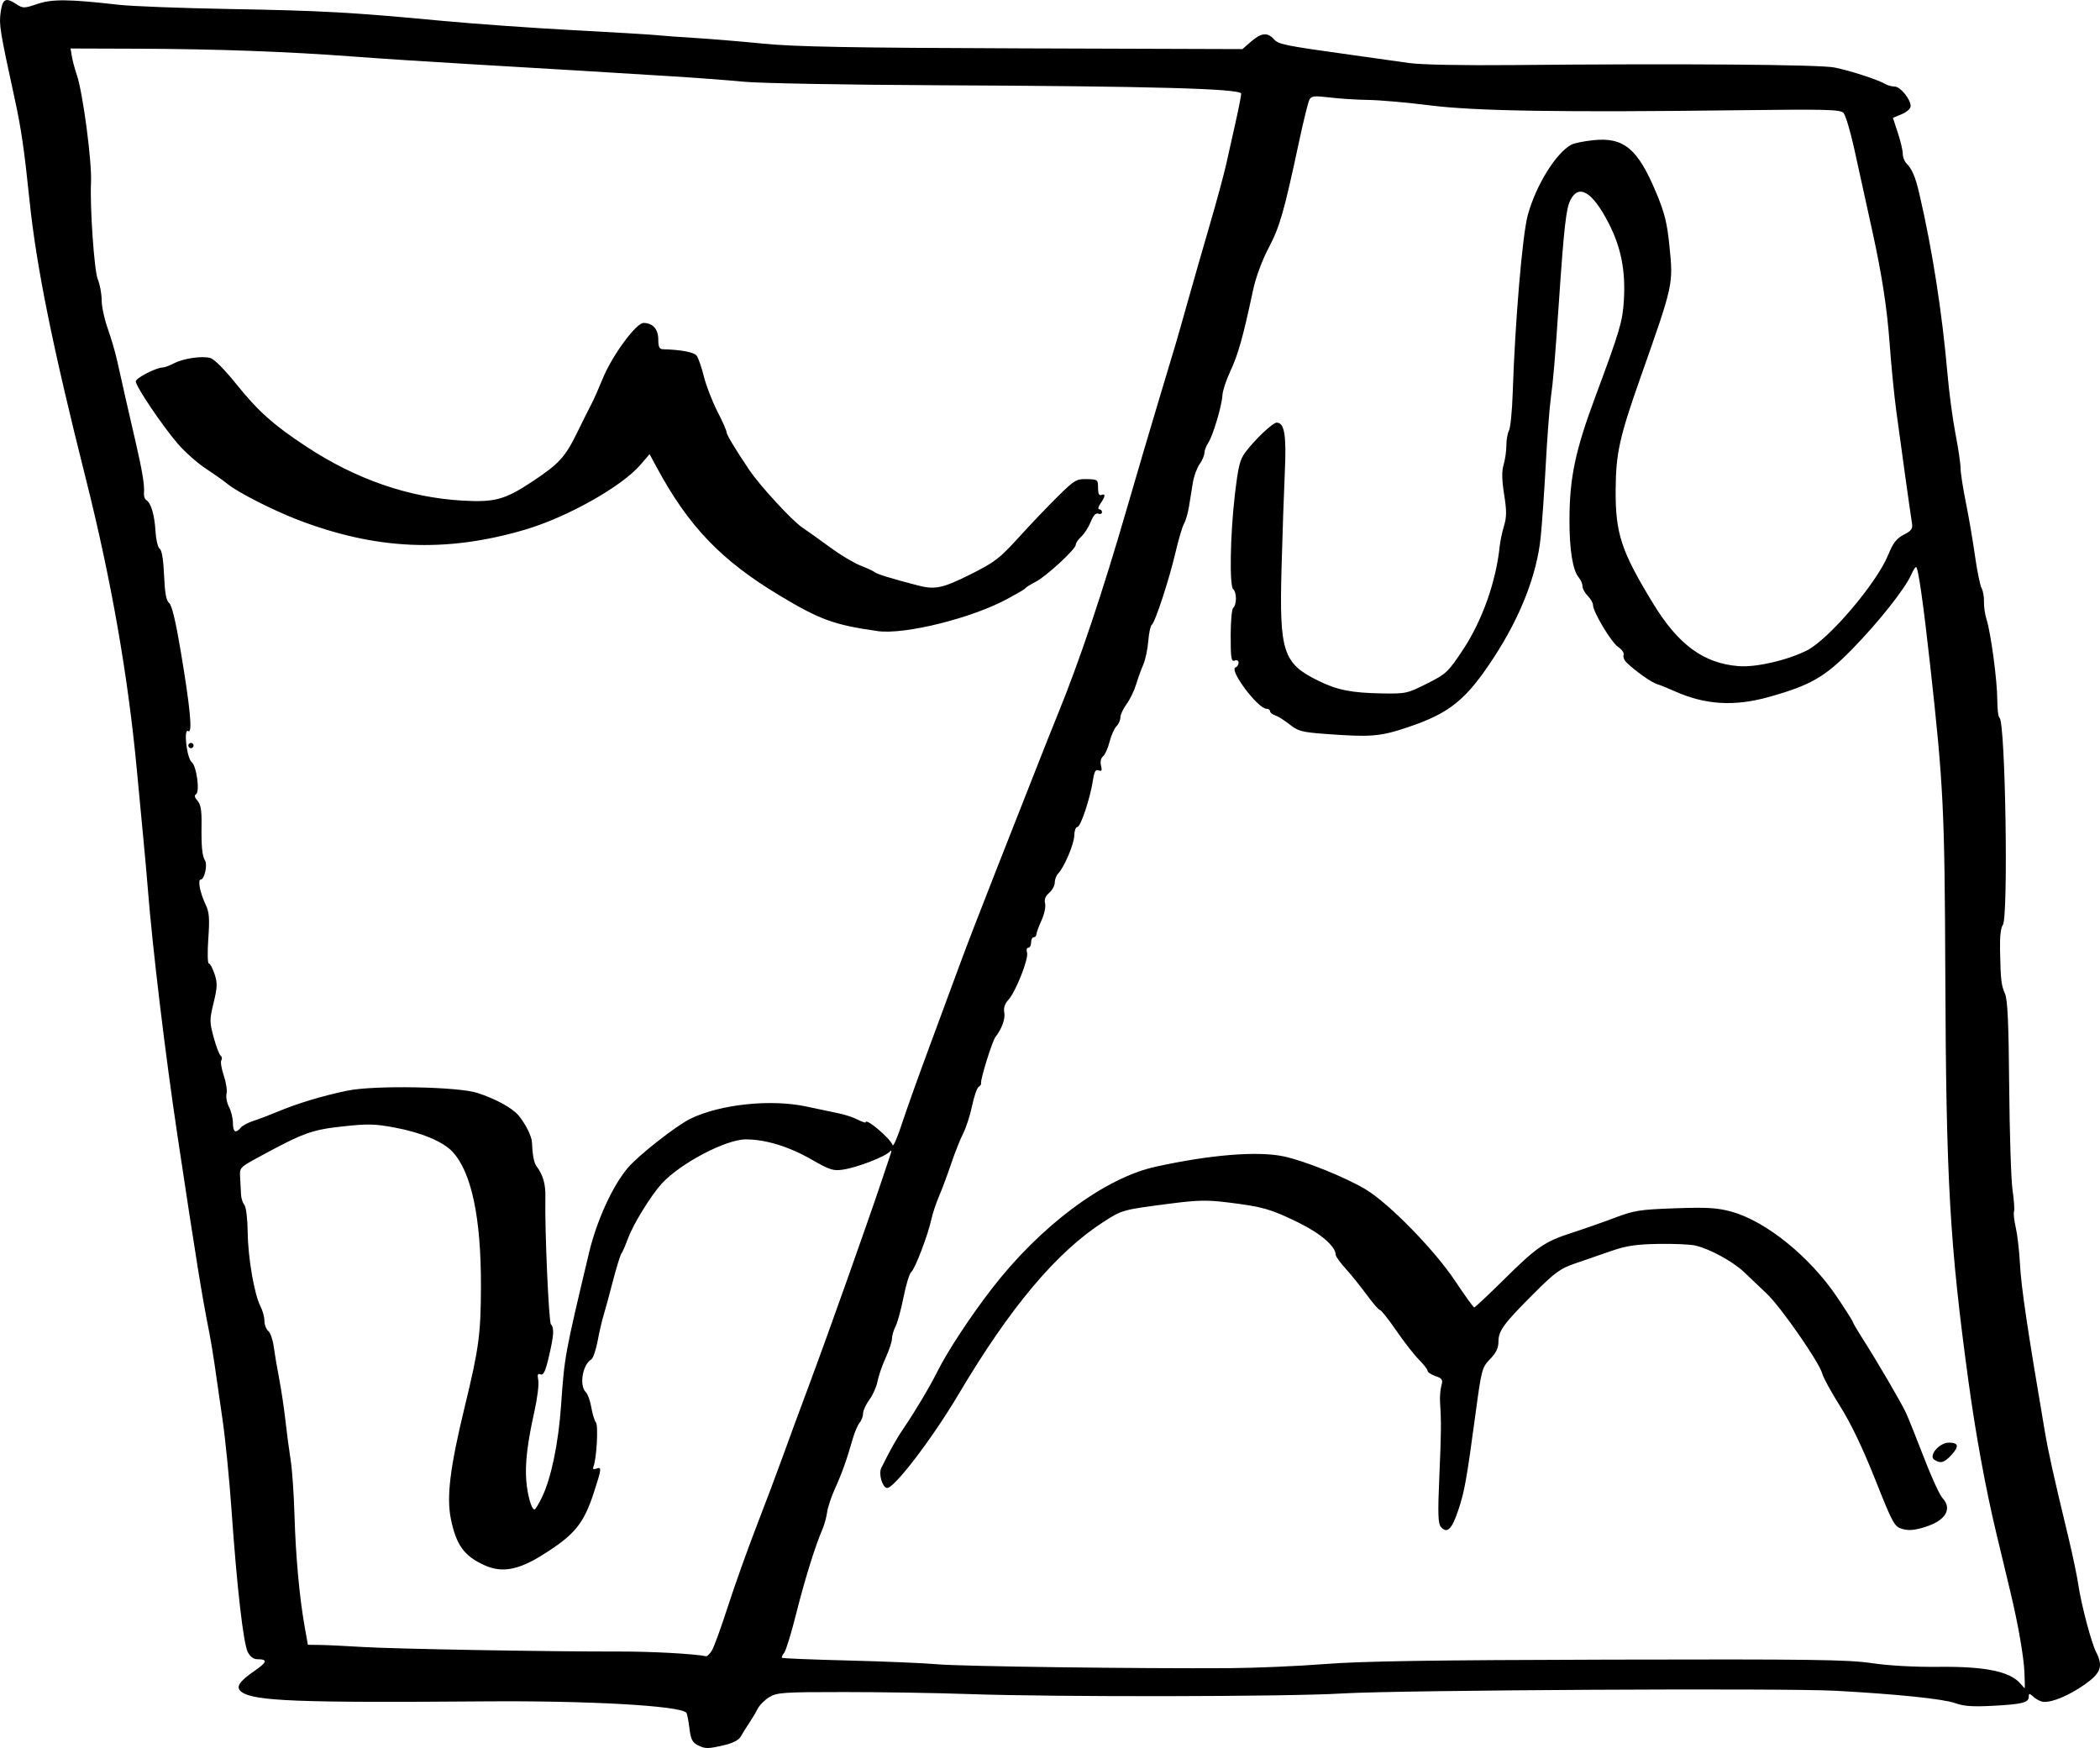 <svg width="211.62mm" height="176.15mm" version="1.1" viewBox="0 0 211.62 176.15" xmlns="http://www.w3.org/2000/svg">
 <path d="m70.302 175.86c-0.537-0.271-0.694-0.598-0.833-1.733-0.094-0.769-0.234-1.461-0.31-1.537-0.704-0.704-9.898-1.219-20.288-1.136-18.824 0.149-23.279-0.024-24.527-0.952-0.631-0.469-0.287-1.024 1.318-2.13 1.263-0.87 1.335-1.165 0.286-1.165-0.4 0-0.739-0.251-0.982-0.728-0.442-0.866-1.093-6.558-1.628-14.221-0.213-3.056-0.619-7.164-0.903-9.128s-0.644-4.465-0.8-5.556-0.404-2.58-0.549-3.307c-0.721-3.606-1.321-7.318-3.185-19.711-1.252-8.329-2.538-19.044-3.017-25.135-0.086-1.091-0.271-3.175-0.412-4.63-0.141-1.455-0.445-4.67-0.676-7.144-0.893-9.552-2.588-19.23-5.158-29.443-3.35-13.313-4.978-21.364-5.667-28.037-0.521-5.041-0.835-7.205-1.47-10.122-1.515-6.963-1.609-7.539-1.438-8.788 0.192-1.396 0.5-1.553 1.613-0.823 0.635 0.416 0.763 0.414 2.082-0.034 1.495-0.508 3.164-0.492 8.203 0.081 1.31 0.149 6.31 0.341 11.112 0.426 9.372 0.166 12.368 0.333 21.431 1.188 3.201 0.302 9.155 0.726 13.229 0.943 4.075 0.216 7.885 0.444 8.467 0.507 0.582 0.063 2.308 0.189 3.837 0.281 1.528 0.092 4.624 0.349 6.879 0.572 3.236 0.319 8.76 0.42 26.194 0.477l22.093 0.072 0.869-0.758c1.016-0.886 1.649-0.955 2.288-0.249 0.486 0.537 1.018 0.646 7.823 1.592 2.11 0.294 4.729 0.662 5.821 0.819 1.201 0.172 5.38 0.253 10.583 0.204 16.864-0.16 30.79-0.053 32.279 0.247 1.58 0.319 4.354 1.218 5.09 1.65 0.253 0.148 0.691 0.27 0.974 0.27 0.565 0 1.609 1.28 1.609 1.973 0 0.245-0.392 0.599-0.894 0.809l-0.894 0.373 0.497 1.506c0.273 0.828 0.497 1.777 0.497 2.108 0 0.331 0.16 0.761 0.355 0.957 0.593 0.593 0.915 1.355 1.334 3.162 1.296 5.59 2.275 11.866 2.818 18.084 0.165 1.892 0.529 4.609 0.807 6.039 0.279 1.429 0.508 2.977 0.509 3.44 1e-3 0.462 0.244 2.031 0.538 3.486 0.295 1.455 0.708 3.869 0.918 5.365 0.21 1.496 0.508 2.953 0.661 3.239 0.153 0.286 0.263 0.908 0.244 1.382-0.019 0.474 0.099 1.278 0.261 1.788 0.436 1.365 1.079 6.193 1.079 8.1 0 0.912 0.1 1.72 0.223 1.796 0.597 0.369 0.912 20.199 0.331 20.898-0.198 0.238-0.303 1.17-0.277 2.456 0.062 3.097 0.117 3.586 0.501 4.453 0.264 0.595 0.37 2.947 0.423 9.393 0.039 4.729 0.192 9.418 0.34 10.419 0.147 1.001 0.213 1.963 0.146 2.138-0.067 0.175 0.012 0.904 0.177 1.619 0.164 0.716 0.355 2.373 0.424 3.683 0.123 2.338 0.742 6.513 2.493 16.801 0.377 2.213 0.896 4.552 2.351 10.583 0.439 1.819 0.902 4.022 1.03 4.895 0.291 1.995 1.309 5.856 1.791 6.8 0.741 1.448 0.502 2.128-1.156 3.294-1.546 1.087-3.238 1.801-4.131 1.741-0.271-0.018-0.717-0.236-0.992-0.485-0.433-0.392-0.5-0.397-0.5-0.043 0 0.603-0.632 0.765-3.601 0.924-2.05 0.11-2.946 0.046-3.837-0.272-1.182-0.423-5.805-0.901-12.01-1.241-5.183-0.284-43.992-0.073-49.742 0.271-5.575 0.334-28.844 0.37-37.703 0.058-3.129-0.11-8.725-0.2-12.435-0.2-6.184 0-6.817 0.042-7.586 0.508-0.462 0.279-0.995 0.815-1.185 1.191-0.19 0.376-0.587 1.04-0.881 1.477-0.294 0.437-0.666 1.032-0.827 1.323-0.18 0.327-0.787 0.646-1.587 0.834-1.72 0.405-1.974 0.407-2.75 0.014zm133.71-7.264c-0.077-1.675-0.633-4.873-1.414-8.136-0.279-1.164-0.921-3.843-1.427-5.953-1.074-4.481-2.078-9.955-2.812-15.346-1.89-13.87-2.247-20.159-2.328-41.01-0.064-16.539-0.186-19.03-1.523-31.089-0.717-6.461-1.215-9.922-1.429-9.922-0.078 0-0.303 0.365-0.501 0.811-0.614 1.386-3.293 4.764-5.886 7.42-2.784 2.852-4.214 3.678-8.402 4.856-3.52 0.99-6.463 0.81-9.559-0.582-0.655-0.295-1.448-0.614-1.763-0.71-0.562-0.171-2.171-1.311-3.047-2.158-0.244-0.236-0.384-0.587-0.31-0.78 0.074-0.193-0.167-0.548-0.536-0.79-0.688-0.451-2.546-3.545-2.546-4.239 0-0.213-0.238-0.626-0.529-0.917-0.291-0.291-0.529-0.728-0.529-0.971 0-0.243-0.162-0.63-0.36-0.86-0.627-0.729-0.964-2.808-0.953-5.893 0.015-4.214 0.588-6.923 2.619-12.384 2.465-6.628 2.737-7.548 2.864-9.697 0.178-3.023-0.294-5.37-1.575-7.833-1.612-3.099-2.963-3.903-3.809-2.267-0.436 0.844-0.652 2.753-1.163 10.272-0.399 5.876-0.571 7.916-0.827 9.79-0.129 0.946-0.354 3.922-0.499 6.615-0.146 2.692-0.375 5.981-0.51 7.307-0.384 3.782-2.035 8.016-4.732 12.14-2.804 4.286-4.443 5.608-8.73 7.041-2.751 0.919-3.686 0.991-8.354 0.641-2.24-0.168-2.645-0.278-3.489-0.949-0.525-0.417-1.183-0.831-1.461-0.92-0.278-0.088-0.506-0.272-0.506-0.407 0-0.136-0.154-0.247-0.342-0.247-0.887 0-3.842-3.941-3.133-4.178 0.165-0.055 0.3-0.265 0.3-0.466 0-0.217-0.162-0.304-0.397-0.214-0.337 0.129-0.397-0.252-0.397-2.506 0-1.487 0.117-2.731 0.265-2.822 0.146-0.09 0.265-0.507 0.265-0.926s-0.119-0.836-0.265-0.926c-0.4-0.247-0.319-5.433 0.146-9.427 0.357-3.061 0.504-3.647 1.12-4.457 0.958-1.26 2.718-2.917 3.098-2.917 0.791 0 1 1.243 0.829 4.943-0.093 2.011-0.243 6.4-0.334 9.754-0.228 8.409 0.154 9.575 3.717 11.319 1.902 0.931 3.331 1.217 6.345 1.27 2.47 0.043 2.604 0.014 4.593-0.987 1.951-0.982 2.125-1.146 3.639-3.428 1.928-2.906 3.324-6.848 3.695-10.436 0.053-0.509 0.247-1.425 0.432-2.034 0.27-0.888 0.272-1.518 0.011-3.175-0.234-1.482-0.248-2.328-0.05-2.991 0.152-0.508 0.275-1.379 0.275-1.936s0.12-1.235 0.266-1.509c0.146-0.274 0.314-1.962 0.373-3.753 0.236-7.209 0.975-15.94 1.517-17.94 0.813-2.999 2.841-6.278 4.397-7.111 0.283-0.151 1.286-0.354 2.23-0.451 3.06-0.313 4.466 0.864 6.313 5.285 0.853 2.041 1.103 3.045 1.336 5.359 0.395 3.923 0.419 3.812-2.931 13.316-2.099 5.955-2.462 7.597-2.487 11.251-0.03 4.432 0.553 6.2 3.793 11.509 2.522 4.132 5.077 6.001 8.588 6.283 1.756 0.141 4.915-0.585 6.899-1.586 2.206-1.113 7.024-6.776 8.178-9.612 0.494-1.215 0.839-1.663 1.575-2.045 0.793-0.411 0.923-0.601 0.823-1.196-0.144-0.857-1.087-7.604-1.593-11.395-0.202-1.513-0.494-4.489-0.649-6.615-0.264-3.61-0.757-6.838-1.723-11.272-0.485-2.226-0.928-4.243-1.861-8.467-0.386-1.746-0.87-3.351-1.076-3.567-0.322-0.337-1.79-0.374-10.491-0.265-17.902 0.225-26.629 0.087-31.19-0.491-2.234-0.283-5.014-0.529-6.179-0.546-1.165-0.017-2.928-0.129-3.918-0.248-1.551-0.187-1.833-0.156-2.036 0.224-0.13 0.243-0.603 2.157-1.051 4.254-1.508 7.06-1.928 8.525-3.06 10.684-0.669 1.275-1.295 2.971-1.566 4.242-1.025 4.798-1.493 6.463-2.306 8.211-0.409 0.878-0.761 1.95-0.782 2.381-0.053 1.057-0.951 4.076-1.43 4.807-0.212 0.324-0.386 0.783-0.386 1.021 0 0.237-0.221 0.748-0.491 1.134-0.27 0.386-0.577 1.238-0.681 1.893-0.104 0.655-0.277 1.726-0.384 2.381s-0.332 1.429-0.5 1.72-0.556 1.601-0.862 2.91c-0.643 2.752-2.064 7.078-2.393 7.286-0.124 0.078-0.28 0.814-0.347 1.637-0.067 0.822-0.294 1.889-0.505 2.372-0.211 0.482-0.538 1.388-0.728 2.012-0.19 0.624-0.622 1.511-0.96 1.97-0.339 0.459-0.616 1.058-0.616 1.331 0 0.273-0.179 0.676-0.398 0.895-0.219 0.219-0.53 0.921-0.691 1.561-0.161 0.639-0.457 1.299-0.658 1.465-0.224 0.185-0.303 0.549-0.206 0.937 0.124 0.493 0.07 0.6-0.241 0.481-0.306-0.117-0.44 0.116-0.571 0.989-0.268 1.791-1.24 4.715-1.569 4.715-0.164 5.3e-4 -0.305 0.39-0.315 0.865-0.017 0.859-1.004 3.181-1.636 3.849-0.182 0.192-0.331 0.595-0.331 0.895 0 0.3-0.253 0.765-0.562 1.033-0.383 0.332-0.513 0.672-0.41 1.067 0.084 0.322-0.078 1.083-0.364 1.712-0.284 0.623-0.516 1.258-0.516 1.411 0 0.153-0.119 0.279-0.265 0.279-0.146 0-0.265 0.238-0.265 0.529 0 0.291-0.127 0.529-0.282 0.529s-0.213 0.22-0.127 0.489c0.189 0.596-1.151 3.983-1.89 4.776-0.353 0.378-0.49 0.802-0.406 1.245 0.123 0.645-0.235 1.647-0.889 2.486-0.325 0.417-1.546 4.348-1.446 4.656 0.032 0.099-0.078 0.263-0.244 0.366-0.166 0.103-0.465 0.966-0.664 1.92s-0.607 2.213-0.907 2.8-0.842 1.954-1.206 3.04c-0.364 1.086-0.911 2.553-1.215 3.261-0.304 0.708-0.655 1.764-0.779 2.346-0.335 1.565-1.643 4.987-2.022 5.292-0.181 0.146-0.529 1.277-0.773 2.514-0.244 1.237-0.608 2.571-0.808 2.963-0.2 0.393-0.364 0.955-0.364 1.249 0 0.294-0.287 1.163-0.638 1.931-0.351 0.768-0.72 1.837-0.82 2.374-0.1 0.537-0.468 1.364-0.817 1.837s-0.635 1.096-0.635 1.384c0 0.288-0.157 0.711-0.35 0.941-0.192 0.23-0.502 0.953-0.689 1.608-0.595 2.09-1.109 3.533-1.791 5.025-0.365 0.799-0.722 1.871-0.792 2.381-0.07 0.51-0.284 1.285-0.475 1.722-0.708 1.619-1.798 5.128-2.655 8.548-0.485 1.937-1.027 3.696-1.204 3.909-0.177 0.213-0.274 0.436-0.216 0.494 0.059 0.059 3.082 0.181 6.718 0.272 3.637 0.091 7.684 0.263 8.993 0.382 2.336 0.212 20.372 0.448 29.501 0.387 2.547-0.017 6.833-0.204 9.525-0.415 3.675-0.288 10.799-0.398 28.595-0.443 20.355-0.051 24.094-2e-3 26.489 0.354 1.718 0.255 4.299 0.398 6.726 0.372 4.755-0.05 7.241 0.47 8.29 1.733 0.189 0.228 0.366 0.414 0.392 0.414s0.017-0.685-0.022-1.521zm-58.826-14.747c-0.272-0.327-0.303-1.383-0.146-4.972 0.196-4.481 0.207-5.56 0.077-7.533-0.036-0.546 0.023-1.308 0.131-1.694 0.172-0.617 0.1-0.736-0.596-0.978-0.436-0.152-0.792-0.39-0.792-0.528s-0.396-0.651-0.881-1.138c-0.484-0.487-1.514-1.809-2.288-2.937s-1.505-2.05-1.625-2.05-0.717-0.685-1.328-1.521c-0.611-0.837-1.567-2.025-2.125-2.64s-1.015-1.248-1.015-1.407c0-0.849-1.524-2.161-3.795-3.27-2.76-1.347-3.553-1.572-7.053-2.006-2.101-0.26-3.057-0.241-5.821 0.116-4.826 0.623-4.837 0.626-6.73 1.844-4.728 3.042-9.399 8.596-14.592 17.351-2.672 4.505-6.559 9.59-7.234 9.463-0.475-0.089-0.854-1.438-0.566-2.017 0.935-1.882 1.554-2.982 2.254-4.007 1.178-1.723 2.618-4.147 3.457-5.821 0.984-1.964 3.292-5.469 5.401-8.202 4.931-6.391 11.385-11.199 16.554-12.332 5.512-1.208 10.243-1.59 12.871-1.04 2.116 0.443 6.292 2.127 8.314 3.353 2.344 1.42 6.904 6.092 8.957 9.175 0.987 1.483 1.862 2.696 1.944 2.696 0.082 0 1.443-1.28 3.025-2.843 3.297-3.26 4.087-3.802 6.825-4.68 1.091-0.35 2.996-1.017 4.233-1.483 2.055-0.773 2.587-0.858 6.162-0.984 3.224-0.113 4.218-0.055 5.641 0.33 3.494 0.946 7.964 4.564 10.717 8.675 0.856 1.278 1.556 2.385 1.556 2.46 0 0.075 0.398 0.759 0.885 1.521 1.56 2.438 4.01 6.628 4.481 7.664 0.251 0.552 1.062 2.576 1.802 4.498 0.74 1.922 1.573 3.74 1.851 4.04 1.025 1.108 0.335 2.273-1.734 2.925-1.057 0.333-1.656 0.387-2.29 0.205-0.821-0.235-0.943-0.459-2.76-5.022-1.255-3.154-2.451-5.649-3.521-7.347-0.891-1.414-1.7-2.891-1.798-3.282-0.275-1.096-4.132-6.664-5.562-8.03-0.702-0.67-1.743-1.661-2.314-2.202-1.136-1.076-3.46-2.344-4.915-2.681-0.509-0.118-2.194-0.193-3.744-0.165-2.246 0.039-3.212 0.186-4.763 0.724-1.069 0.371-2.708 0.937-3.641 1.257-1.476 0.507-2.016 0.903-4.163 3.05-3.023 3.023-3.533 3.722-3.533 4.837 0 0.622-0.241 1.122-0.842 1.741-0.81 0.836-0.864 1.032-1.44 5.304-0.946 7.011-1.128 8.025-1.79 9.992-0.637 1.892-1.126 2.338-1.745 1.591zm49.743-6.742c-0.627-0.397 0.495-1.728 1.457-1.728 0.989 0 1.064 0.379 0.248 1.259-0.714 0.77-1.073 0.869-1.705 0.47zm-123.2 19.24c0.207-0.327 0.934-2.322 1.614-4.432s1.998-5.801 2.927-8.202c0.93-2.401 2.095-5.497 2.59-6.879 0.495-1.382 1.701-4.657 2.68-7.276 1.764-4.719 5.834-16.174 7.285-20.505 0.414-1.237 0.833-2.487 0.931-2.778 0.1-0.299 0.08-0.414-0.046-0.264-0.448 0.531-3.277 1.634-4.766 1.857-0.977 0.147-1.339 0.03-3.175-1.024-2.274-1.306-4.621-2.024-6.616-2.024-2.012 0-6.61 2.421-8.471 4.459-1.074 1.176-2.858 4.065-3.373 5.463-0.268 0.728-0.58 1.442-0.692 1.587s-0.51 1.439-0.883 2.874c-0.373 1.435-0.794 2.983-0.937 3.44s-0.4 1.578-0.573 2.492c-0.173 0.914-0.459 1.747-0.635 1.852-0.882 0.524-1.239 2.619-0.562 3.296 0.201 0.201 0.452 0.894 0.559 1.54 0.107 0.646 0.315 1.325 0.463 1.508 0.259 0.32 0.078 3.62-0.244 4.46-0.099 0.258-0.012 0.322 0.283 0.209 0.565-0.217 0.544-5e-3 -0.245 2.413-1.039 3.182-1.948 4.277-5.265 6.34-2.37 1.474-4.03 1.762-5.733 0.992-2.064-0.933-2.863-2.021-3.401-4.633-0.466-2.263-0.104-5.206 1.408-11.436 1.409-5.805 1.6-7.234 1.613-12.039 0.018-6.932-0.951-11.518-2.87-13.575-0.954-1.023-3.128-1.93-5.851-2.44-1.98-0.371-2.693-0.385-5.246-0.105-3.11 0.341-3.943 0.648-8.511 3.133-1.836 0.999-1.851 1.017-1.787 2.036 0.036 0.566 0.076 1.326 0.089 1.69s0.163 0.829 0.332 1.033c0.178 0.215 0.321 1.387 0.339 2.778 0.034 2.601 0.673 6.287 1.297 7.483 0.214 0.409 0.389 1.057 0.39 1.44 7.9e-4 0.382 0.174 0.839 0.386 1.014 0.211 0.175 0.457 0.874 0.547 1.554 0.09 0.679 0.338 2.137 0.55 3.24 0.213 1.103 0.498 3.008 0.633 4.233 0.135 1.226 0.371 3.002 0.523 3.948 0.152 0.946 0.328 3.446 0.389 5.556 0.121 4.14 0.499 8.295 1.022 11.245l0.329 1.852 1.184 0.014c0.651 7e-3 2.613 0.101 4.359 0.207 3.236 0.198 18.749 0.472 25.929 0.458 3.171-6e-3 7.406 0.226 8.659 0.473 0.106 0.021 0.362-0.23 0.569-0.557zm-17.102-15.488c0.927-1.946 1.647-5.423 1.914-9.246 0.347-4.964 0.373-5.106 2.814-15.356 0.778-3.268 2.389-6.787 3.931-8.589 1.102-1.287 4.907-4.264 6.323-4.945 3.023-1.455 8.105-1.981 11.677-1.209 1.164 0.252 2.621 0.559 3.237 0.682s1.48 0.41 1.918 0.637c0.439 0.227 0.797 0.347 0.797 0.267 0-0.482 2.474 1.615 2.712 2.299 0.066 0.191 0.49-0.784 0.941-2.167s1.728-4.954 2.838-7.938c1.11-2.983 2.474-6.674 3.03-8.202s2.165-5.695 3.572-9.26c1.408-3.565 3.212-8.149 4.01-10.186 0.798-2.037 1.796-4.549 2.219-5.582 2.217-5.421 4.518-12.273 7.012-20.876 0.97-3.347 2.356-8.05 3.08-10.451 1.923-6.377 1.941-6.439 2.992-10.186 0.53-1.892 1.538-5.404 2.24-7.805s1.46-5.199 1.686-6.218c0.225-1.019 0.656-2.946 0.957-4.282 0.301-1.337 0.547-2.599 0.547-2.806 0-0.507-8.875-0.752-30.692-0.849-9.114-0.04-17.843-0.2-19.447-0.356-1.601-0.156-4.994-0.409-7.541-0.564-2.547-0.154-6.595-0.403-8.996-0.552-2.401-0.149-7.402-0.446-11.112-0.659-3.711-0.213-8.95-0.554-11.642-0.758-6.638-0.504-13.898-0.767-21.874-0.793l-6.661-0.022 0.132 0.794c0.072 0.437 0.295 1.27 0.495 1.852 0.613 1.784 1.536 8.76 1.435 10.848-0.12 2.497 0.326 8.912 0.679 9.757 0.216 0.518 0.393 1.464 0.393 2.102 0 0.638 0.274 1.922 0.608 2.853 0.335 0.931 0.766 2.407 0.959 3.28 0.509 2.303 1.234 5.493 1.834 8.07 0.679 2.916 0.94 4.493 0.863 5.2-0.034 0.314 0.071 0.653 0.234 0.753 0.478 0.296 0.827 1.474 0.93 3.15 0.053 0.863 0.244 1.654 0.426 1.766 0.211 0.131 0.368 1.09 0.437 2.671 0.078 1.797 0.217 2.553 0.511 2.784 0.267 0.21 0.654 1.81 1.147 4.743 0.984 5.855 1.23 8.447 0.774 8.165-0.494-0.306-0.149 2.734 0.357 3.138 0.487 0.389 0.834 2.975 0.433 3.223-0.195 0.12-0.147 0.334 0.146 0.659 0.327 0.361 0.428 0.963 0.407 2.421-0.031 2.187 0.062 3.142 0.355 3.614 0.262 0.424-0.066 1.898-0.422 1.898-0.35 0-0.099 1.316 0.486 2.551 0.356 0.751 0.405 1.382 0.262 3.418-0.097 1.373-0.073 2.497 0.052 2.497 0.125 0 0.385 0.477 0.577 1.06 0.301 0.911 0.287 1.319-0.094 2.899-0.417 1.728-0.417 1.94 0.011 3.504 0.25 0.916 0.565 1.741 0.7 1.833 0.135 0.093 0.165 0.299 0.067 0.458-0.098 0.159 0.013 0.851 0.246 1.539 0.233 0.687 0.359 1.511 0.279 1.831-0.08 0.319 0.031 0.92 0.248 1.335 0.216 0.415 0.394 1.141 0.395 1.614 2e-3 0.924 0.275 1.09 0.784 0.477 0.175-0.211 0.755-0.522 1.289-0.691 0.534-0.169 1.626-0.583 2.426-0.92 1.986-0.836 4.517-1.6 7.028-2.122 2.68-0.558 11.165-0.409 13.112 0.229 1.872 0.614 3.478 1.493 4.136 2.263 0.674 0.789 1.331 2.089 1.356 2.682 0.053 1.269 0.203 2.086 0.444 2.41 0.681 0.919 0.941 1.822 0.911 3.158-0.073 3.154 0.339 12.571 0.56 12.807 0.344 0.367 0.297 1.102-0.209 3.263-0.341 1.458-0.543 1.892-0.831 1.781-0.293-0.112-0.347 0.022-0.235 0.586 0.08 0.403-0.093 1.804-0.384 3.114-0.722 3.244-0.962 5.284-0.825 7.011 0.118 1.479 0.531 2.919 0.833 2.9 0.091-6e-3 0.433-0.571 0.76-1.257zm-35.651-75.727c0-0.146 0.119-0.265 0.265-0.265 0.146 0 0.265 0.119 0.265 0.265s-0.119 0.265-0.265 0.265c-0.146 0-0.265-0.119-0.265-0.265zm69.453-11.538c-4.372-0.618-5.786-1.131-9.864-3.58-5.865-3.522-9.167-6.959-12.356-12.861l-0.75-1.388-0.899 1.05c-1.904 2.224-7.434 5.33-11.718 6.582-7.956 2.324-14.985 2.007-22.873-1.031-2.462-0.948-6.016-2.758-6.997-3.564-0.379-0.311-1.378-1.018-2.22-1.57-0.842-0.553-2.11-1.675-2.818-2.494-1.557-1.802-4.25-5.794-4.25-6.301 0-0.344 2.059-1.403 2.734-1.407 0.17-7.94e-4 0.661-0.185 1.091-0.409 0.953-0.497 2.785-0.772 3.666-0.551 0.394 0.099 1.431 1.135 2.639 2.637 2.215 2.754 3.748 4.121 7.068 6.306 5.013 3.298 10.315 5.129 15.742 5.436 3.218 0.182 4.242-0.093 6.924-1.861 2.761-1.82 3.396-2.504 4.587-4.941 0.605-1.237 1.27-2.567 1.478-2.956 0.208-0.389 0.712-1.526 1.119-2.526 0.949-2.331 3.375-5.633 4.13-5.622 0.93 0.014 1.474 0.631 1.474 1.674 0 0.736 0.109 0.966 0.463 0.976 1.851 0.05 3.149 0.3 3.41 0.656 0.166 0.226 0.492 1.171 0.725 2.1 0.233 0.929 0.842 2.502 1.351 3.496 0.51 0.993 0.927 1.935 0.928 2.091 1e-3 0.265 0.791 1.581 2.289 3.816 1.055 1.573 4.297 5.098 5.33 5.794 0.54 0.364 1.814 1.274 2.833 2.022 1.019 0.749 2.388 1.569 3.043 1.823 0.655 0.254 1.31 0.559 1.455 0.679 0.238 0.195 1.716 0.647 4.366 1.335 1.686 0.438 2.485 0.268 5.248-1.115 2.471-1.237 2.943-1.598 4.895-3.747 1.188-1.308 2.963-3.169 3.945-4.134 1.659-1.632 1.864-1.754 2.91-1.728 1.086 0.027 1.126 0.058 1.123 0.876-2e-3 0.575 0.105 0.808 0.331 0.721 0.449-0.172 0.42 0.143-0.078 0.855-0.231 0.33-0.289 0.588-0.132 0.588 0.154 0 0.28 0.132 0.28 0.293 0 0.161-0.169 0.228-0.375 0.149-0.249-0.096-0.505 0.182-0.765 0.832-0.215 0.536-0.641 1.202-0.948 1.48-0.307 0.277-0.557 0.649-0.557 0.826 0 0.437-2.977 3.185-4.04 3.73-0.47 0.241-0.914 0.511-0.987 0.6-0.121 0.147-0.366 0.295-1.786 1.078-3.562 1.964-10.416 3.676-13.163 3.288z" stroke-width=".265"/>
</svg>
